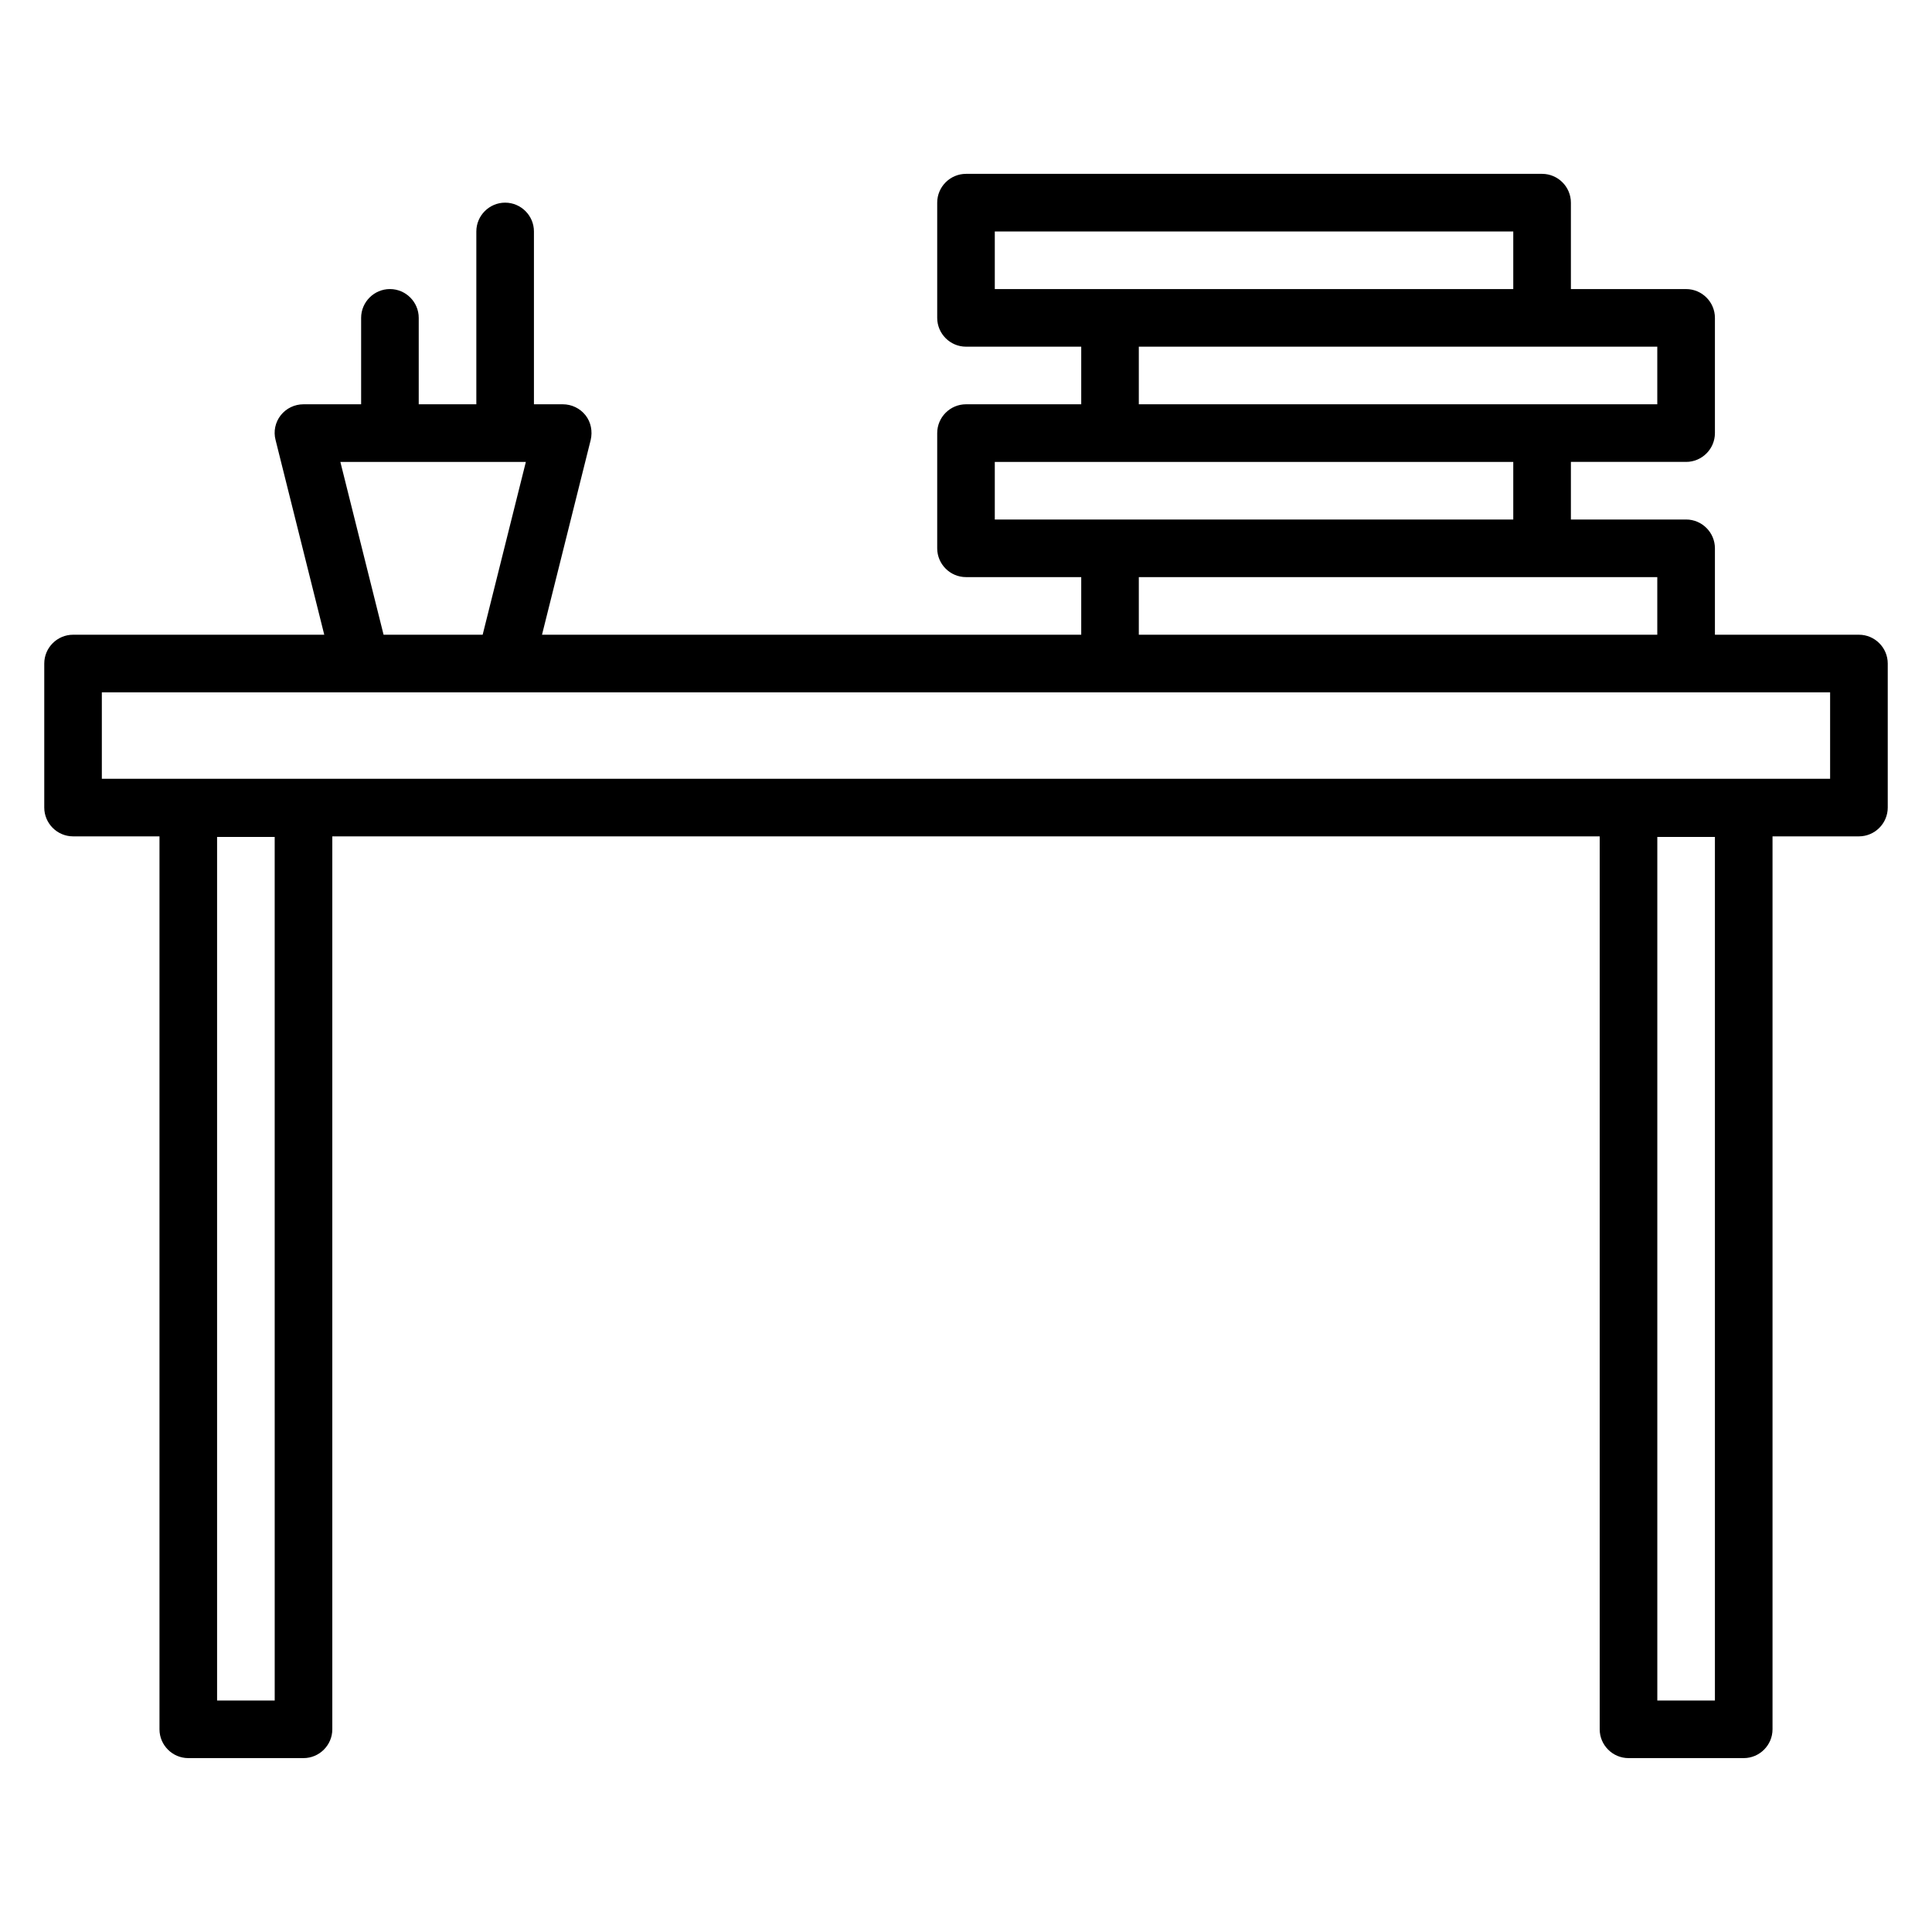 <?xml version="1.0" encoding="UTF-8"?>
<!-- Uploaded to: SVG Repo, www.svgrepo.com, Generator: SVG Repo Mixer Tools -->
<svg fill="#000000" width="800px" height="800px" version="1.1" viewBox="144 144 512 512" xmlns="http://www.w3.org/2000/svg">
 <path d="m636.64 312.21h-38.168v-22.902c0-4.199-3.434-7.633-7.633-7.633h-30.535v-15.266h30.535c4.199 0 7.633-3.434 7.633-7.633v-30.535c0-4.199-3.434-7.633-7.633-7.633h-30.535v-22.902c0-4.199-3.434-7.633-7.633-7.633h-152.67c-4.199 0-7.633 3.434-7.633 7.633v30.535c0 4.199 3.434 7.633 7.633 7.633h30.535v15.266h-30.535c-4.199 0-7.633 3.434-7.633 7.633v30.535c0 4.199 3.434 7.633 7.633 7.633h30.535v15.266l-142.9 0.004 12.902-51.602c0.535-2.289 0.078-4.734-1.375-6.566-1.449-1.832-3.664-2.902-6.031-2.902h-7.633v-45.801c0-4.199-3.434-7.633-7.633-7.633s-7.633 3.434-7.633 7.633v45.801h-15.266v-22.902c0-4.199-3.434-7.633-7.633-7.633s-7.633 3.434-7.633 7.633v22.902h-15.266c-2.367 0-4.582 1.07-6.031 2.902-1.449 1.832-1.984 4.273-1.375 6.566l12.902 51.602h-66.57c-4.199 0-7.633 3.434-7.633 7.633v38.168c0 4.199 3.434 7.633 7.633 7.633h22.902v236.64c0 4.199 3.434 7.633 7.633 7.633h30.535c4.199 0 7.633-3.434 7.633-7.633v-236.64h335.87v236.64c0 4.199 3.434 7.633 7.633 7.633h30.535c4.199 0 7.633-3.434 7.633-7.633v-236.64h22.902c4.199 0 7.633-3.434 7.633-7.633v-38.168c0-4.199-3.434-7.633-7.633-7.633zm-419.84 282.44h-15.27v-228.85h15.266zm381.67 0h-15.266v-228.85h15.266zm-190.84-389.31h137.4v15.266l-137.4 0.004zm38.168 30.535h137.4v15.266h-137.4zm-38.168 30.535h137.4v15.266h-137.4zm38.168 30.531h137.4v15.266l-137.4 0.004zm-211.6-30.531h49.16l-11.449 45.801h-26.258zm394.8 83.969h-458.01v-22.902h458.01z"/>
</svg>